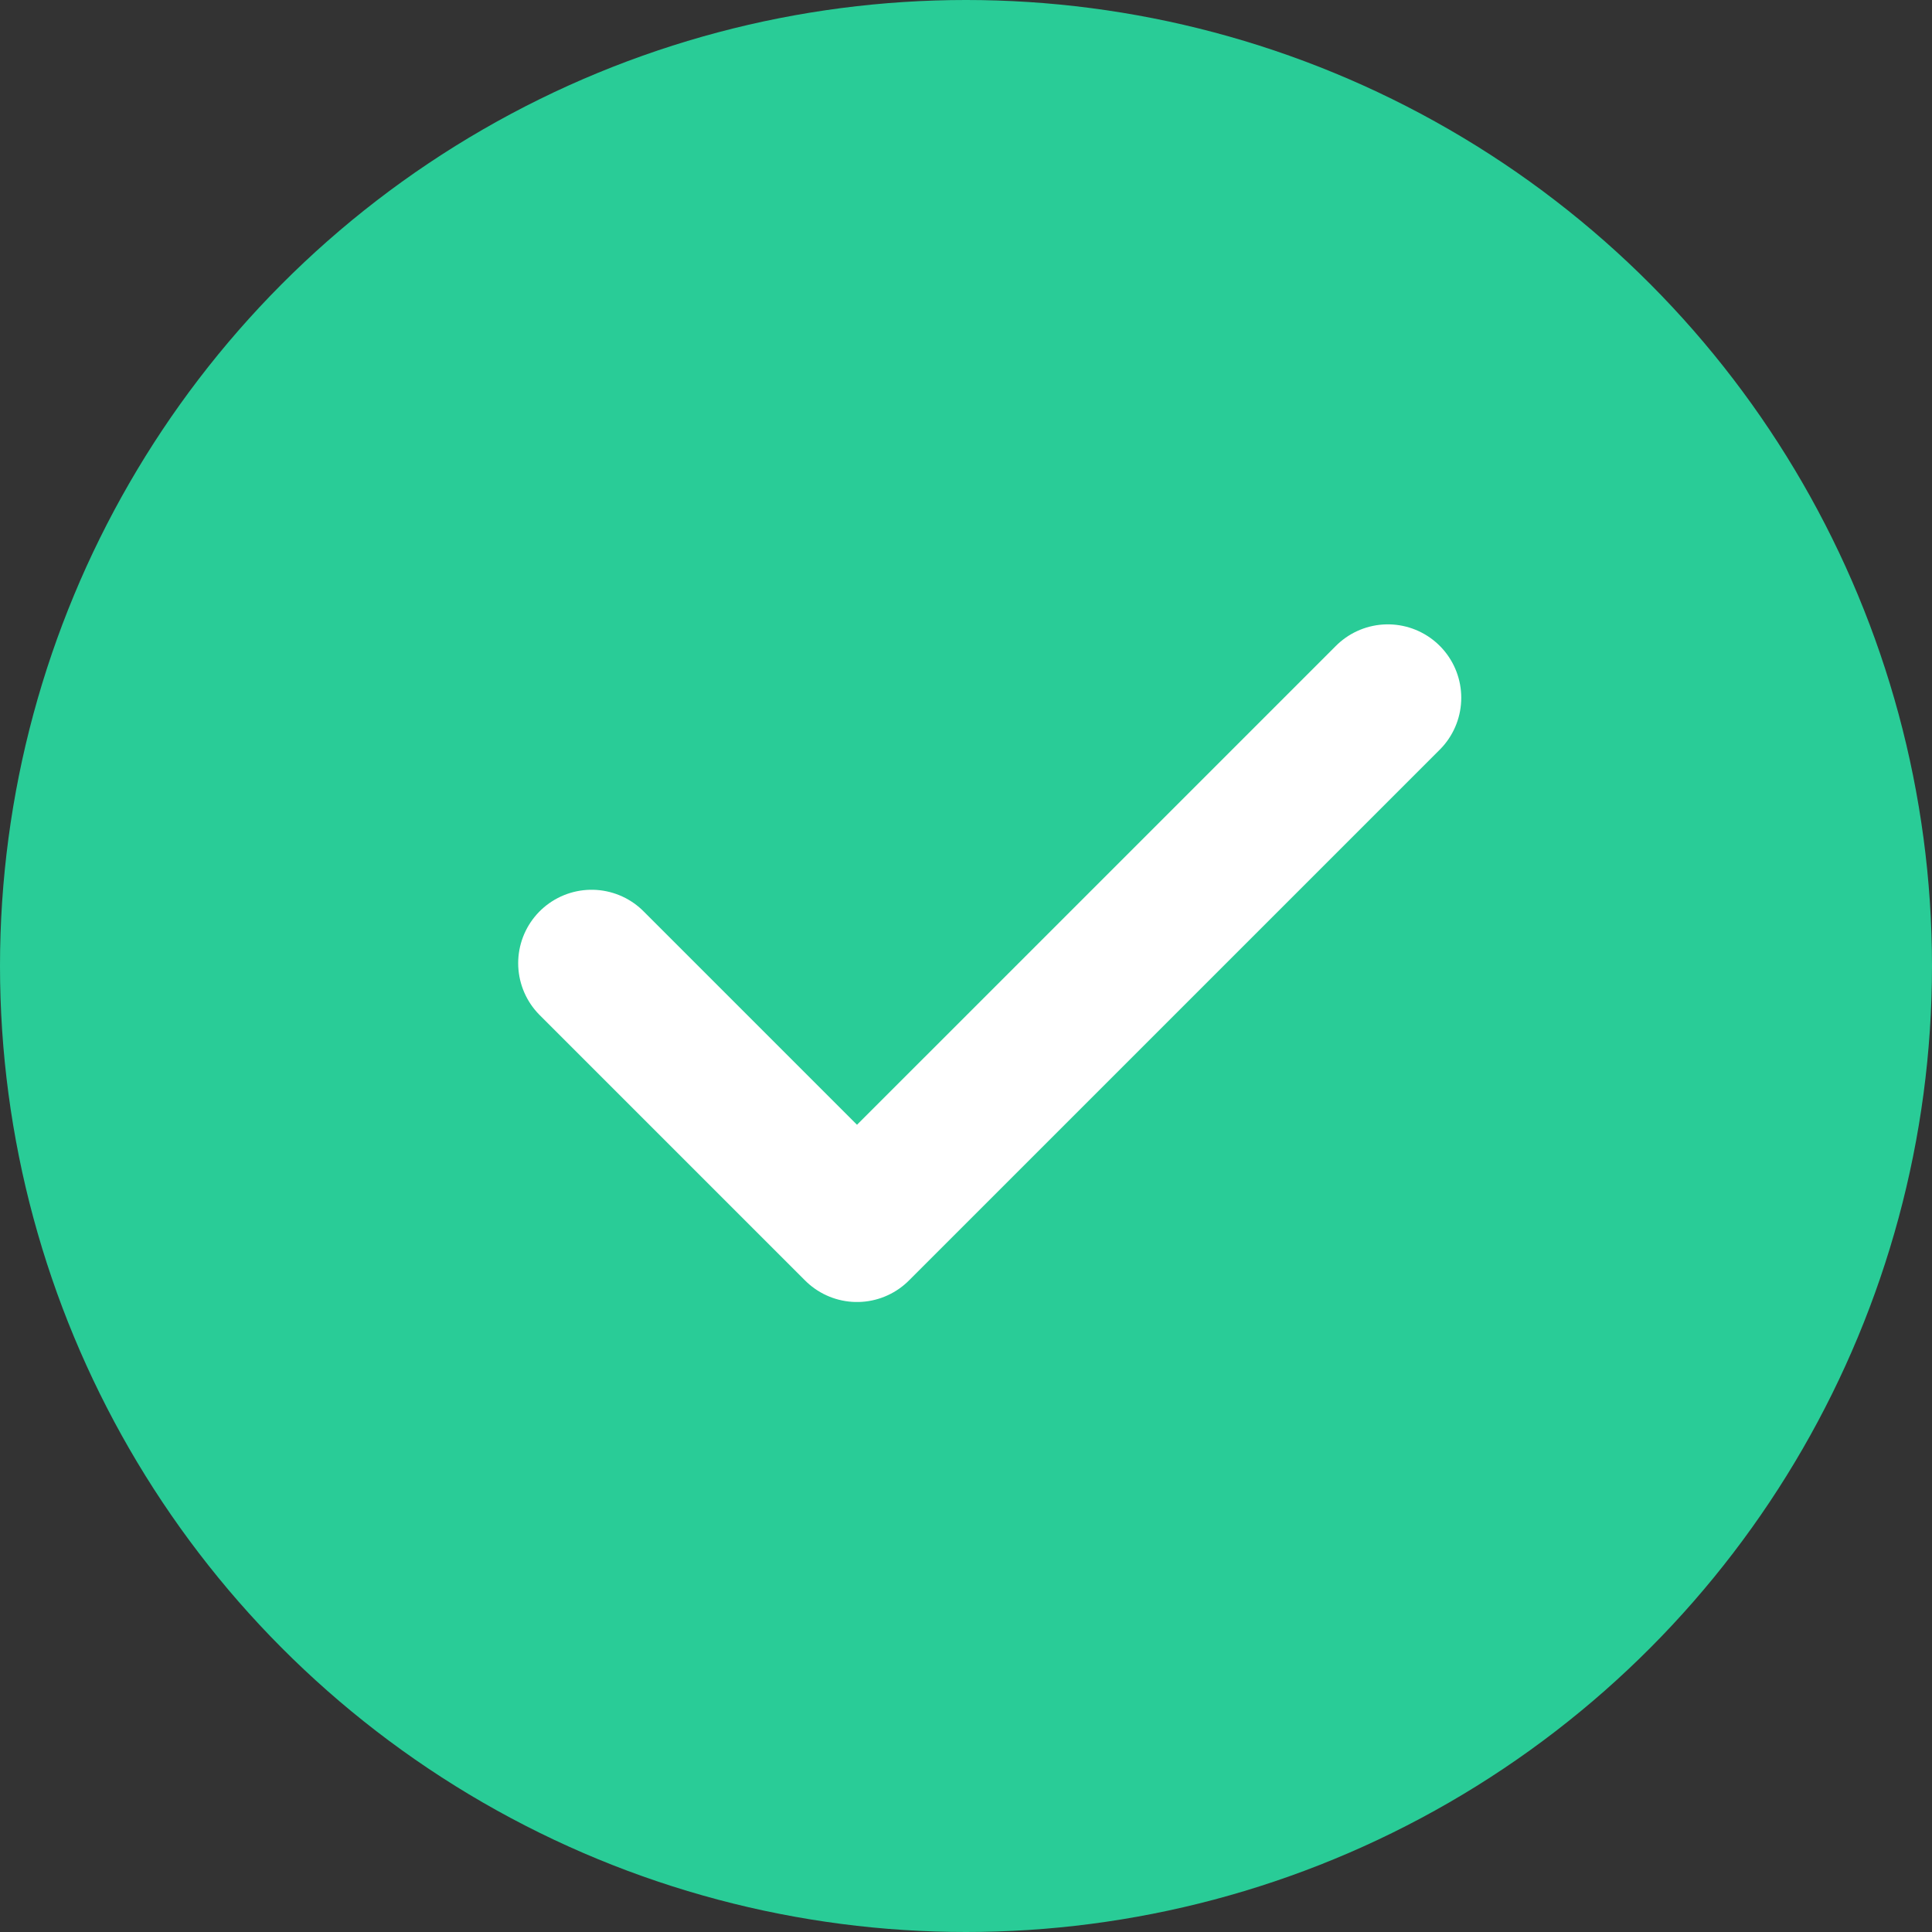 <svg width="154" height="154" viewBox="0 0 154 154" fill="none" xmlns="http://www.w3.org/2000/svg">
<rect x="0" y="0" width="154" height="154" fill="#333333" stroke="none"/>
<circle cx="77" cy="77" r="77" fill="#29CC97"/>
<path d="M47.156 76.775L68.312 97.931L110.625 55.619" stroke="white" stroke-width="11.704" stroke-linecap="round" stroke-linejoin="round"/>
</svg>
